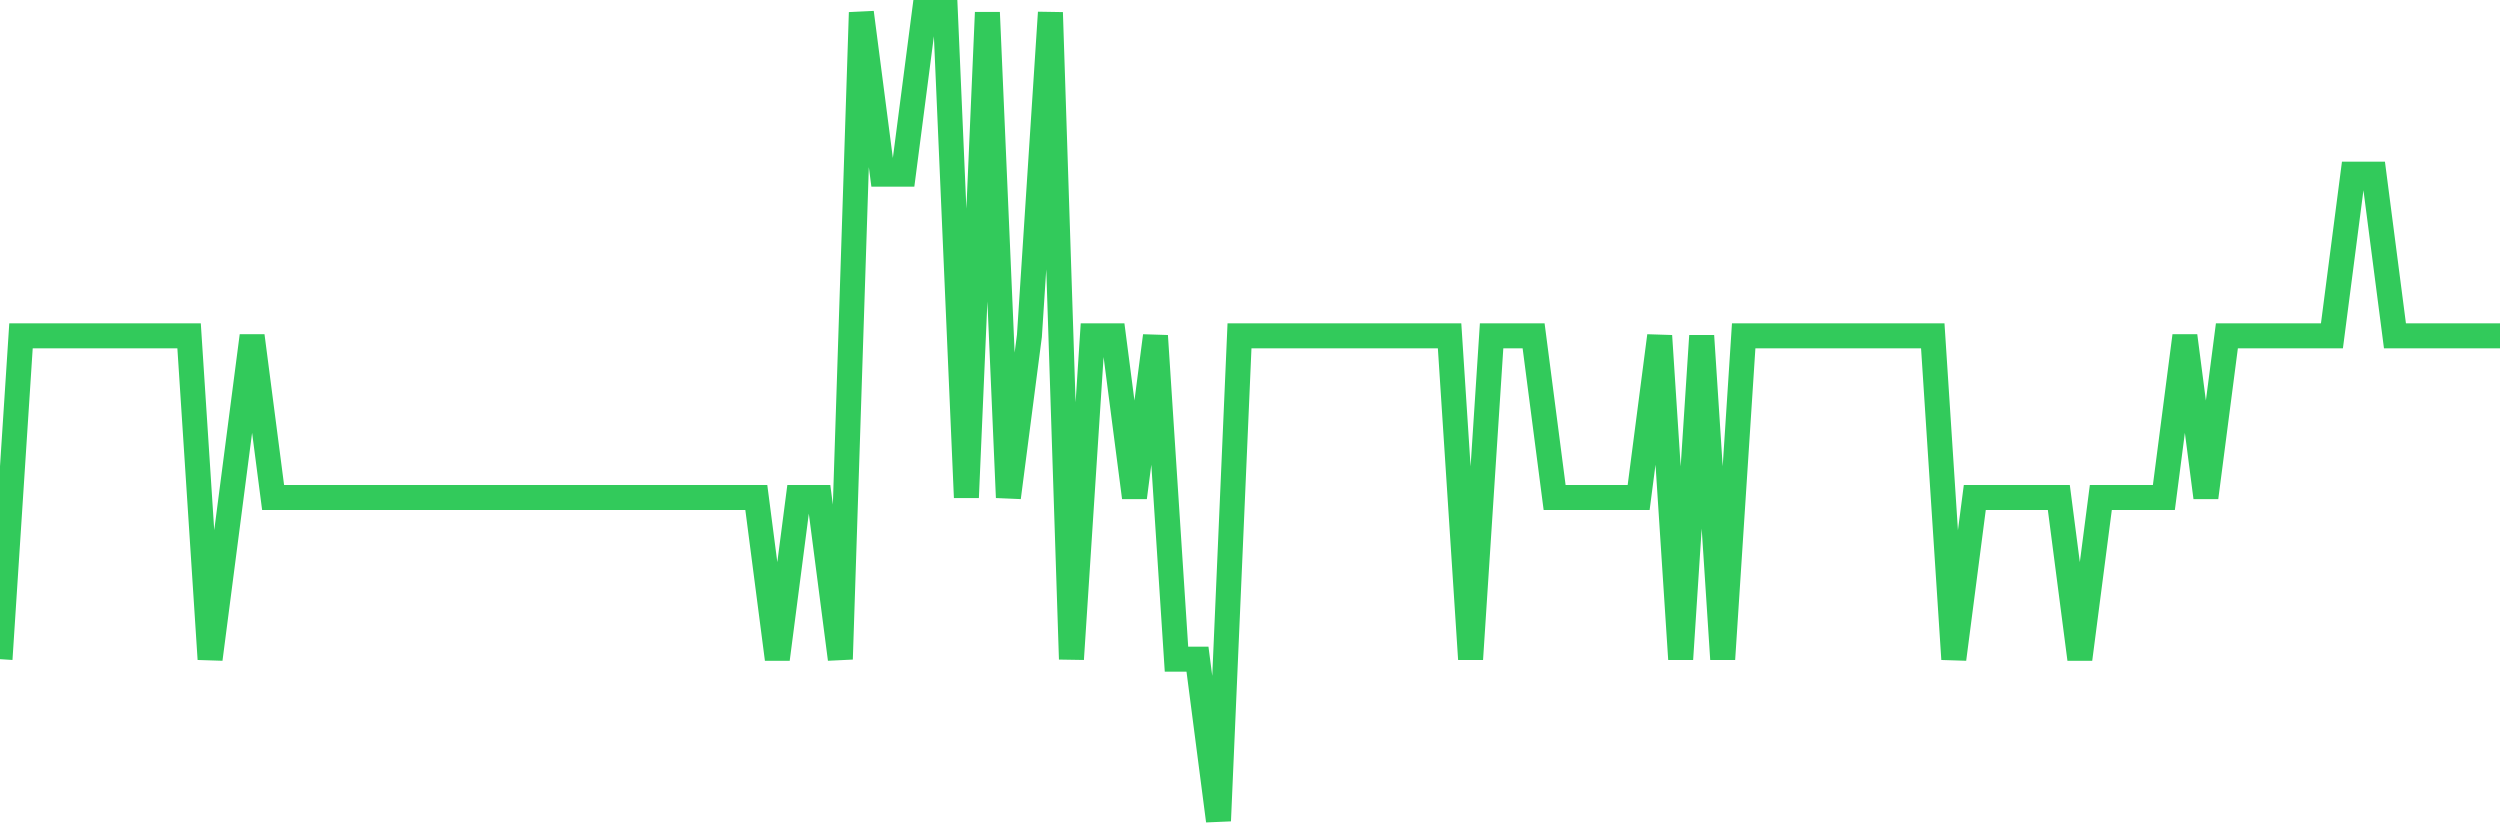 <svg
  xmlns="http://www.w3.org/2000/svg"
  xmlns:xlink="http://www.w3.org/1999/xlink"
  width="120"
  height="40"
  viewBox="0 0 120 40"
  preserveAspectRatio="none"
>
  <polyline
    points="0,31.64 1.008,16.12 2.017,16.12 3.025,16.12 4.034,16.12 5.042,16.12 6.05,16.12 7.059,16.12 8.067,16.12 9.076,16.12 10.084,31.64 11.092,23.88 12.101,16.12 13.109,23.88 14.118,23.88 15.126,23.88 16.134,23.88 17.143,23.88 18.151,23.88 19.16,23.88 20.168,23.88 21.176,23.88 22.185,23.88 23.193,23.88 24.202,23.88 25.21,23.88 26.218,23.88 27.227,23.88 28.235,23.88 29.244,23.88 30.252,23.88 31.261,23.88 32.269,23.88 33.277,23.88 34.286,23.88 35.294,23.88 36.303,23.88 37.311,31.64 38.319,23.88 39.328,23.88 40.336,31.64 41.345,0.6 42.353,8.36 43.361,8.36 44.37,0.6 45.378,0.6 46.387,23.88 47.395,0.6 48.403,23.88 49.412,16.12 50.42,0.6 51.429,31.64 52.437,16.12 53.445,16.12 54.454,23.88 55.462,16.12 56.471,31.64 57.479,31.64 58.487,39.4 59.496,16.12 60.504,16.12 61.513,16.12 62.521,16.12 63.529,16.12 64.538,16.12 65.546,16.12 66.555,16.12 67.563,16.12 68.571,16.12 69.58,16.12 70.588,31.64 71.597,16.12 72.605,16.12 73.613,16.12 74.622,23.88 75.63,23.88 76.639,23.88 77.647,23.88 78.655,23.88 79.664,16.12 80.672,31.64 81.681,16.12 82.689,31.64 83.697,16.12 84.706,16.12 85.714,16.12 86.723,16.12 87.731,16.12 88.739,16.12 89.748,16.12 90.756,16.12 91.765,16.12 92.773,16.12 93.782,31.64 94.79,23.88 95.798,23.88 96.807,23.88 97.815,23.88 98.824,23.88 99.832,31.64 100.84,23.88 101.849,23.88 102.857,23.88 103.866,23.88 104.874,16.12 105.882,23.88 106.891,16.12 107.899,16.12 108.908,16.12 109.916,16.12 110.924,16.12 111.933,16.12 112.941,8.36 113.95,8.36 114.958,16.12 115.966,16.12 116.975,16.12 117.983,16.12 118.992,16.12 120,16.12"
    fill="none"
    stroke="#32ca5b"
    stroke-width="1.2"
  >
  </polyline>
</svg>